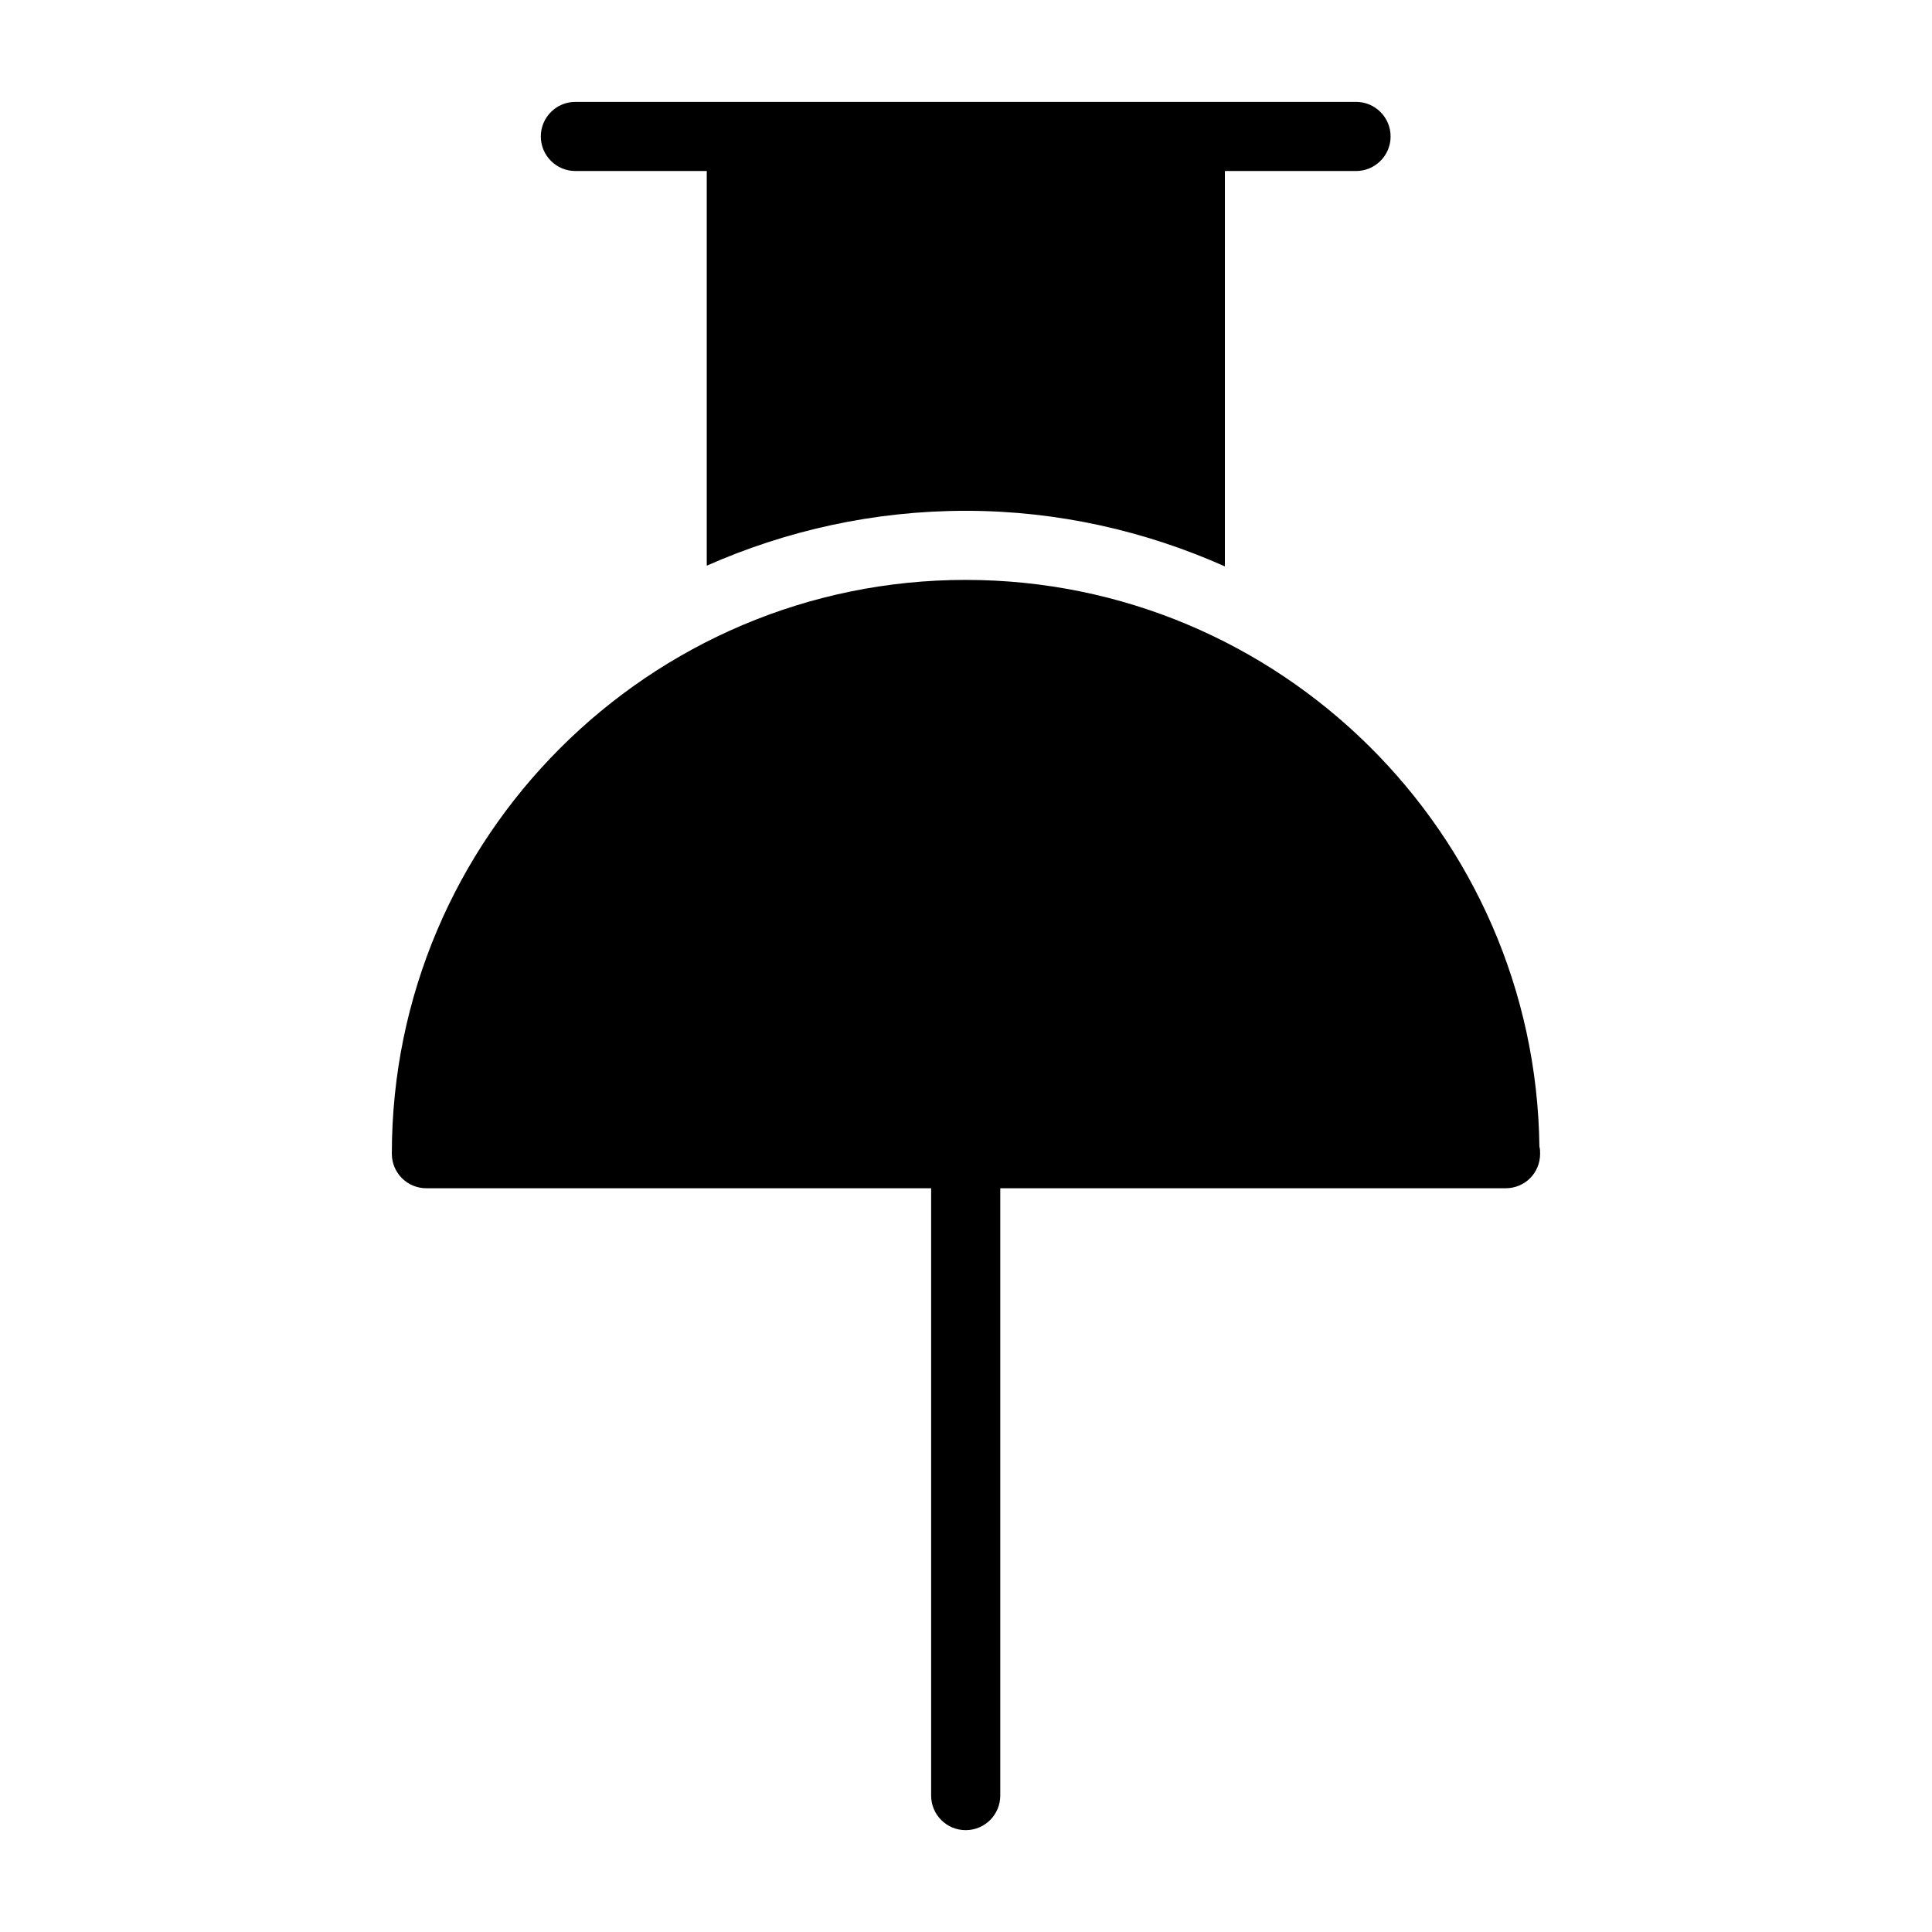 <?xml version="1.0" encoding="UTF-8"?>
<!-- Uploaded to: ICON Repo, www.iconrepo.com, Generator: ICON Repo Mixer Tools -->
<svg fill="#000000" width="800px" height="800px" version="1.1" viewBox="144 144 512 512" xmlns="http://www.w3.org/2000/svg">
 <g>
  <path d="m296.49 189.32h34.809v104.59c21.016-9.289 44.195-14.543 68.609-14.543s47.625 5.348 68.699 14.734l0.004-104.78h34.754c5.062 0 9.16-4.098 9.16-9.16s-4.098-9.16-9.16-9.16h-206.88c-5.062 0-9.16 4.098-9.16 9.16s4.098 9.16 9.16 9.16z"/>
  <path d="m551.96 447.91c-1.008-82.992-68.793-150.23-152.06-150.23-83.816 0-152.06 68.242-152.06 152.06 0 5.129 4.121 9.16 9.16 9.16h133.76v160.95c0 5.062 4.098 9.16 9.16 9.16s9.16-4.098 9.16-9.16v-160.95h133.72 0.184c5.129 0 9.16-4.031 9.16-9.16 0-0.641 0-1.281-0.184-1.832z"/>
 </g>
</svg>